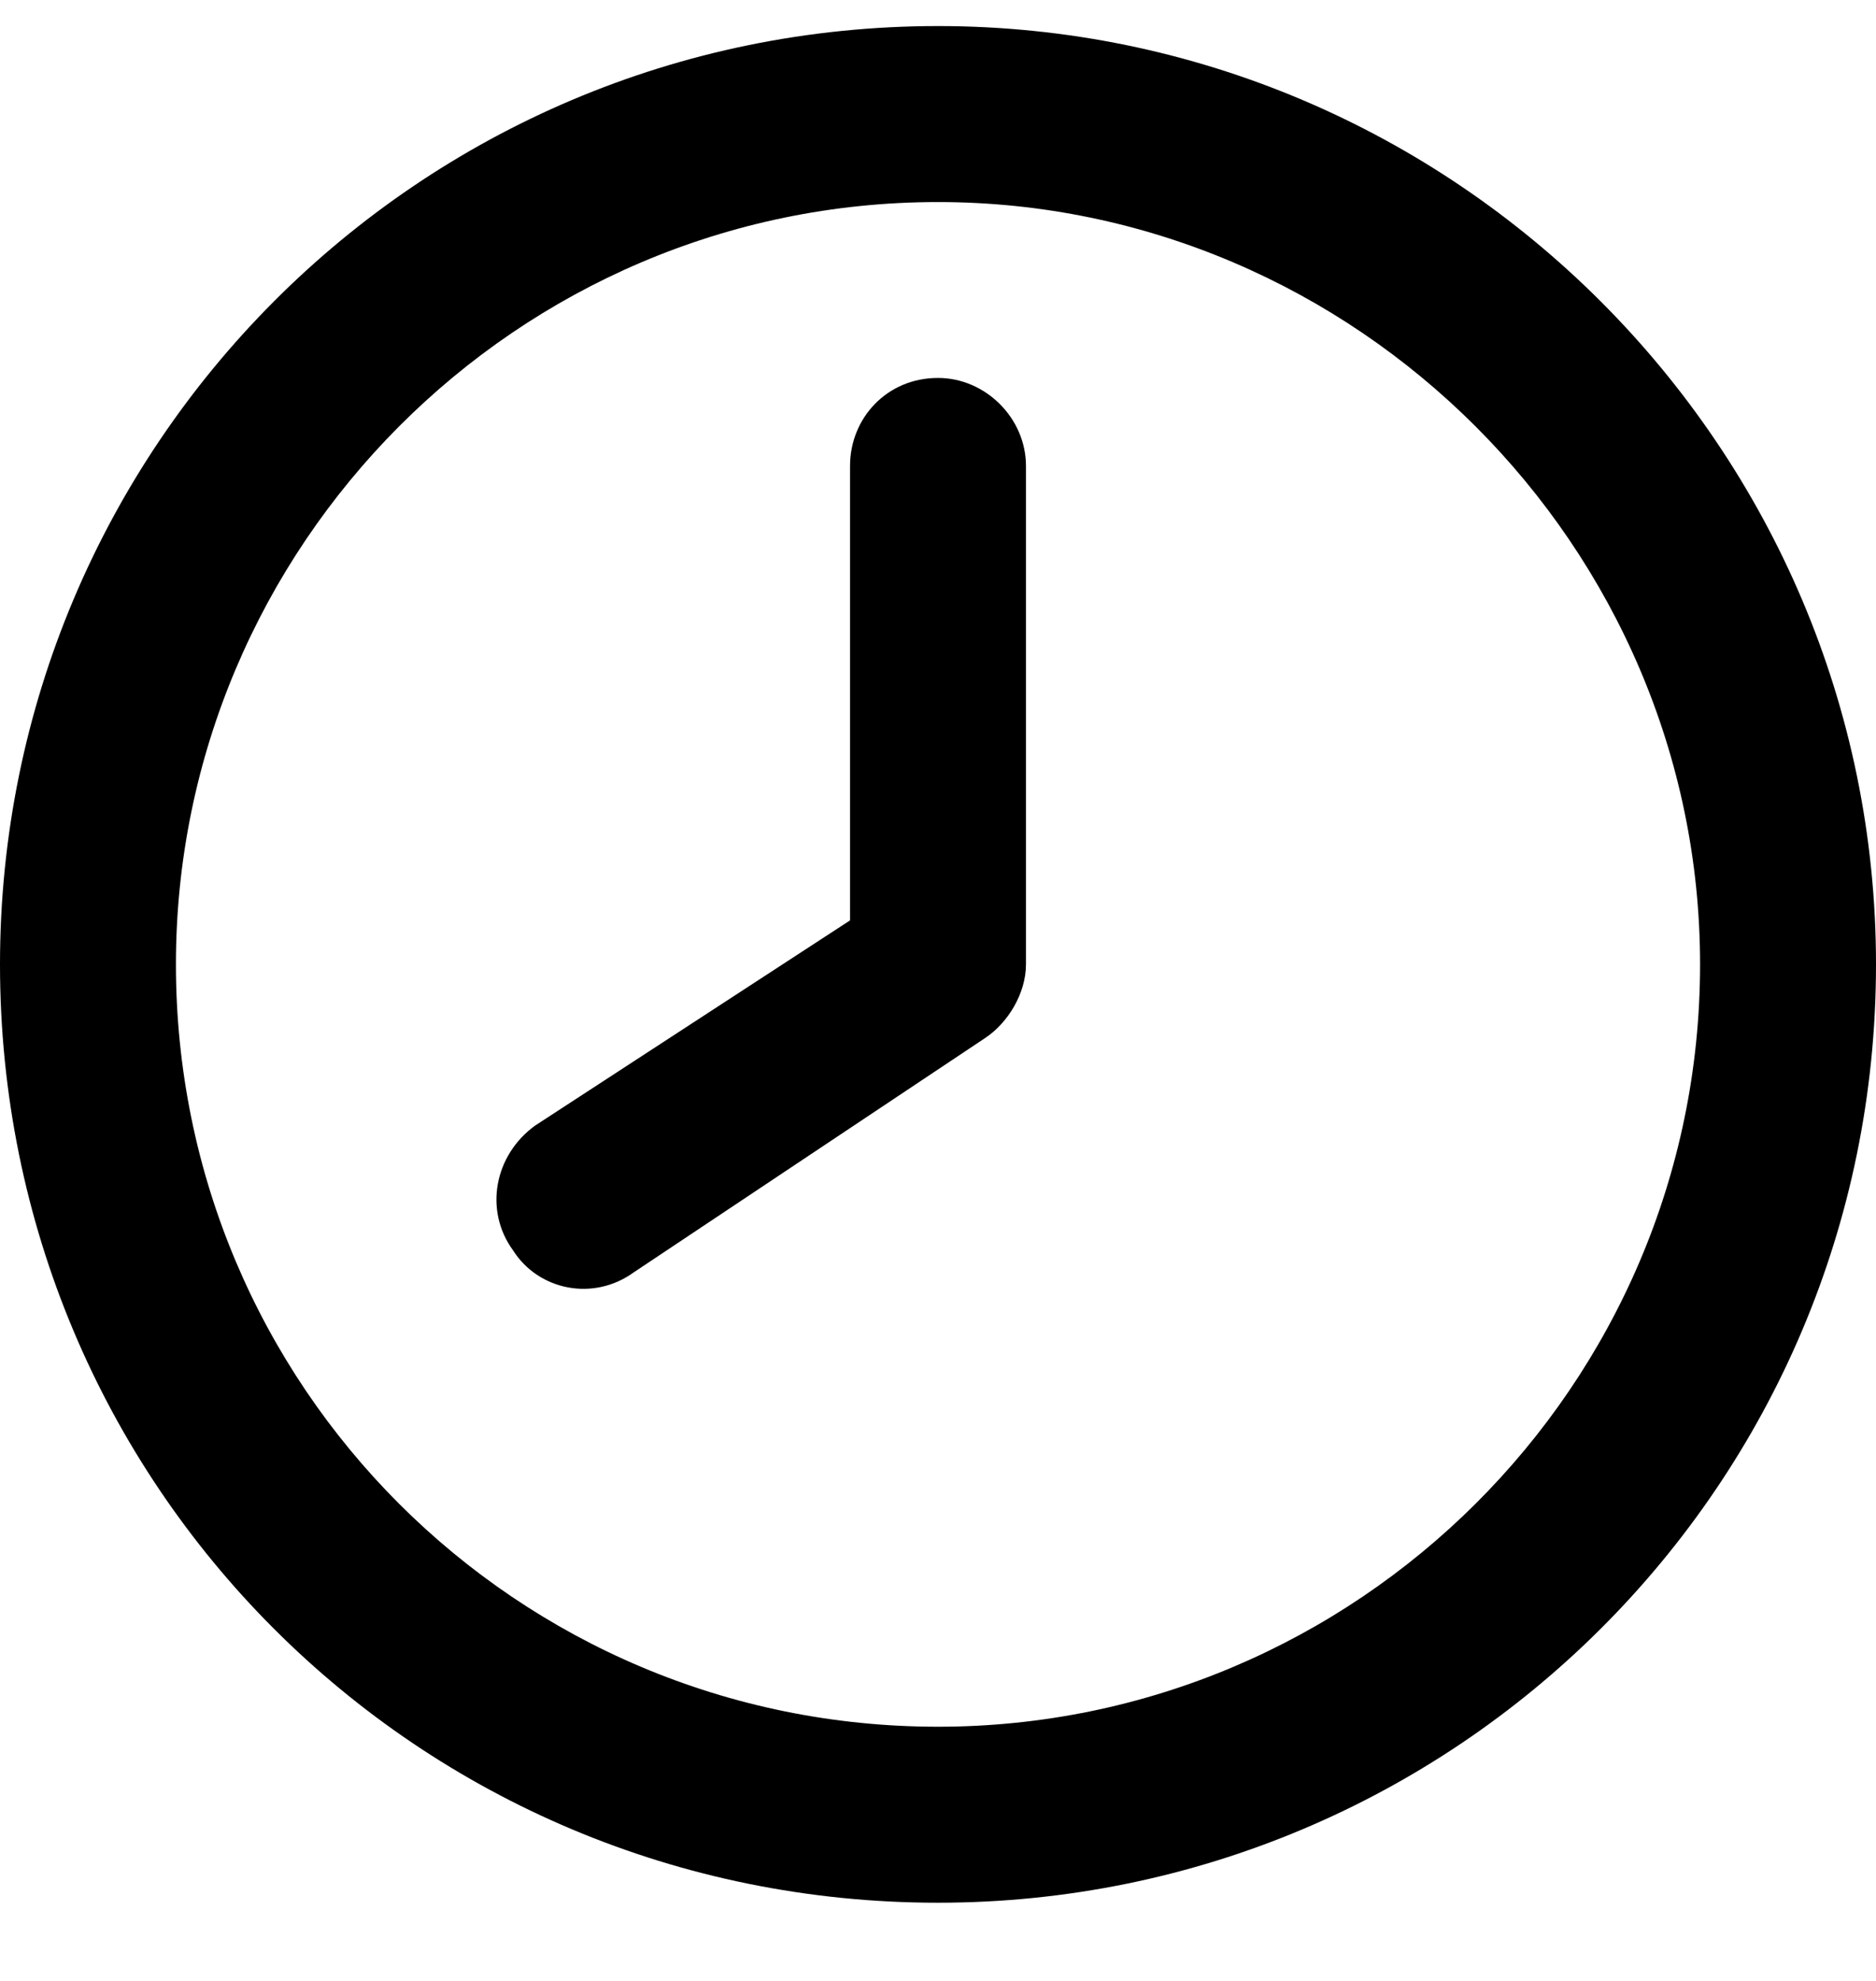 <svg xmlns="http://www.w3.org/2000/svg" width="18" height="19" viewBox="0 0 18 19" fill="none"><path d="M9.844 9.25C9.844 9.531 9.668 9.812 9.457 9.953L6.082 12.203C5.695 12.484 5.168 12.379 4.922 11.992C4.641 11.605 4.746 11.078 5.133 10.797L8.156 8.828V4.469C8.156 4.012 8.508 3.625 9 3.625C9.457 3.625 9.844 4.012 9.844 4.469V9.25ZM18 9.25C18 14.242 13.957 18.25 9 18.25C4.008 18.25 0 14.242 0 9.25C0 4.293 4.008 0.25 9 0.25C13.957 0.25 18 4.293 18 9.25ZM9 1.938C4.957 1.938 1.688 5.242 1.688 9.25C1.688 13.293 4.957 16.562 9 16.562C13.008 16.562 16.312 13.293 16.312 9.25C16.312 5.242 13.008 1.938 9 1.938Z" fill="black"></path></svg>